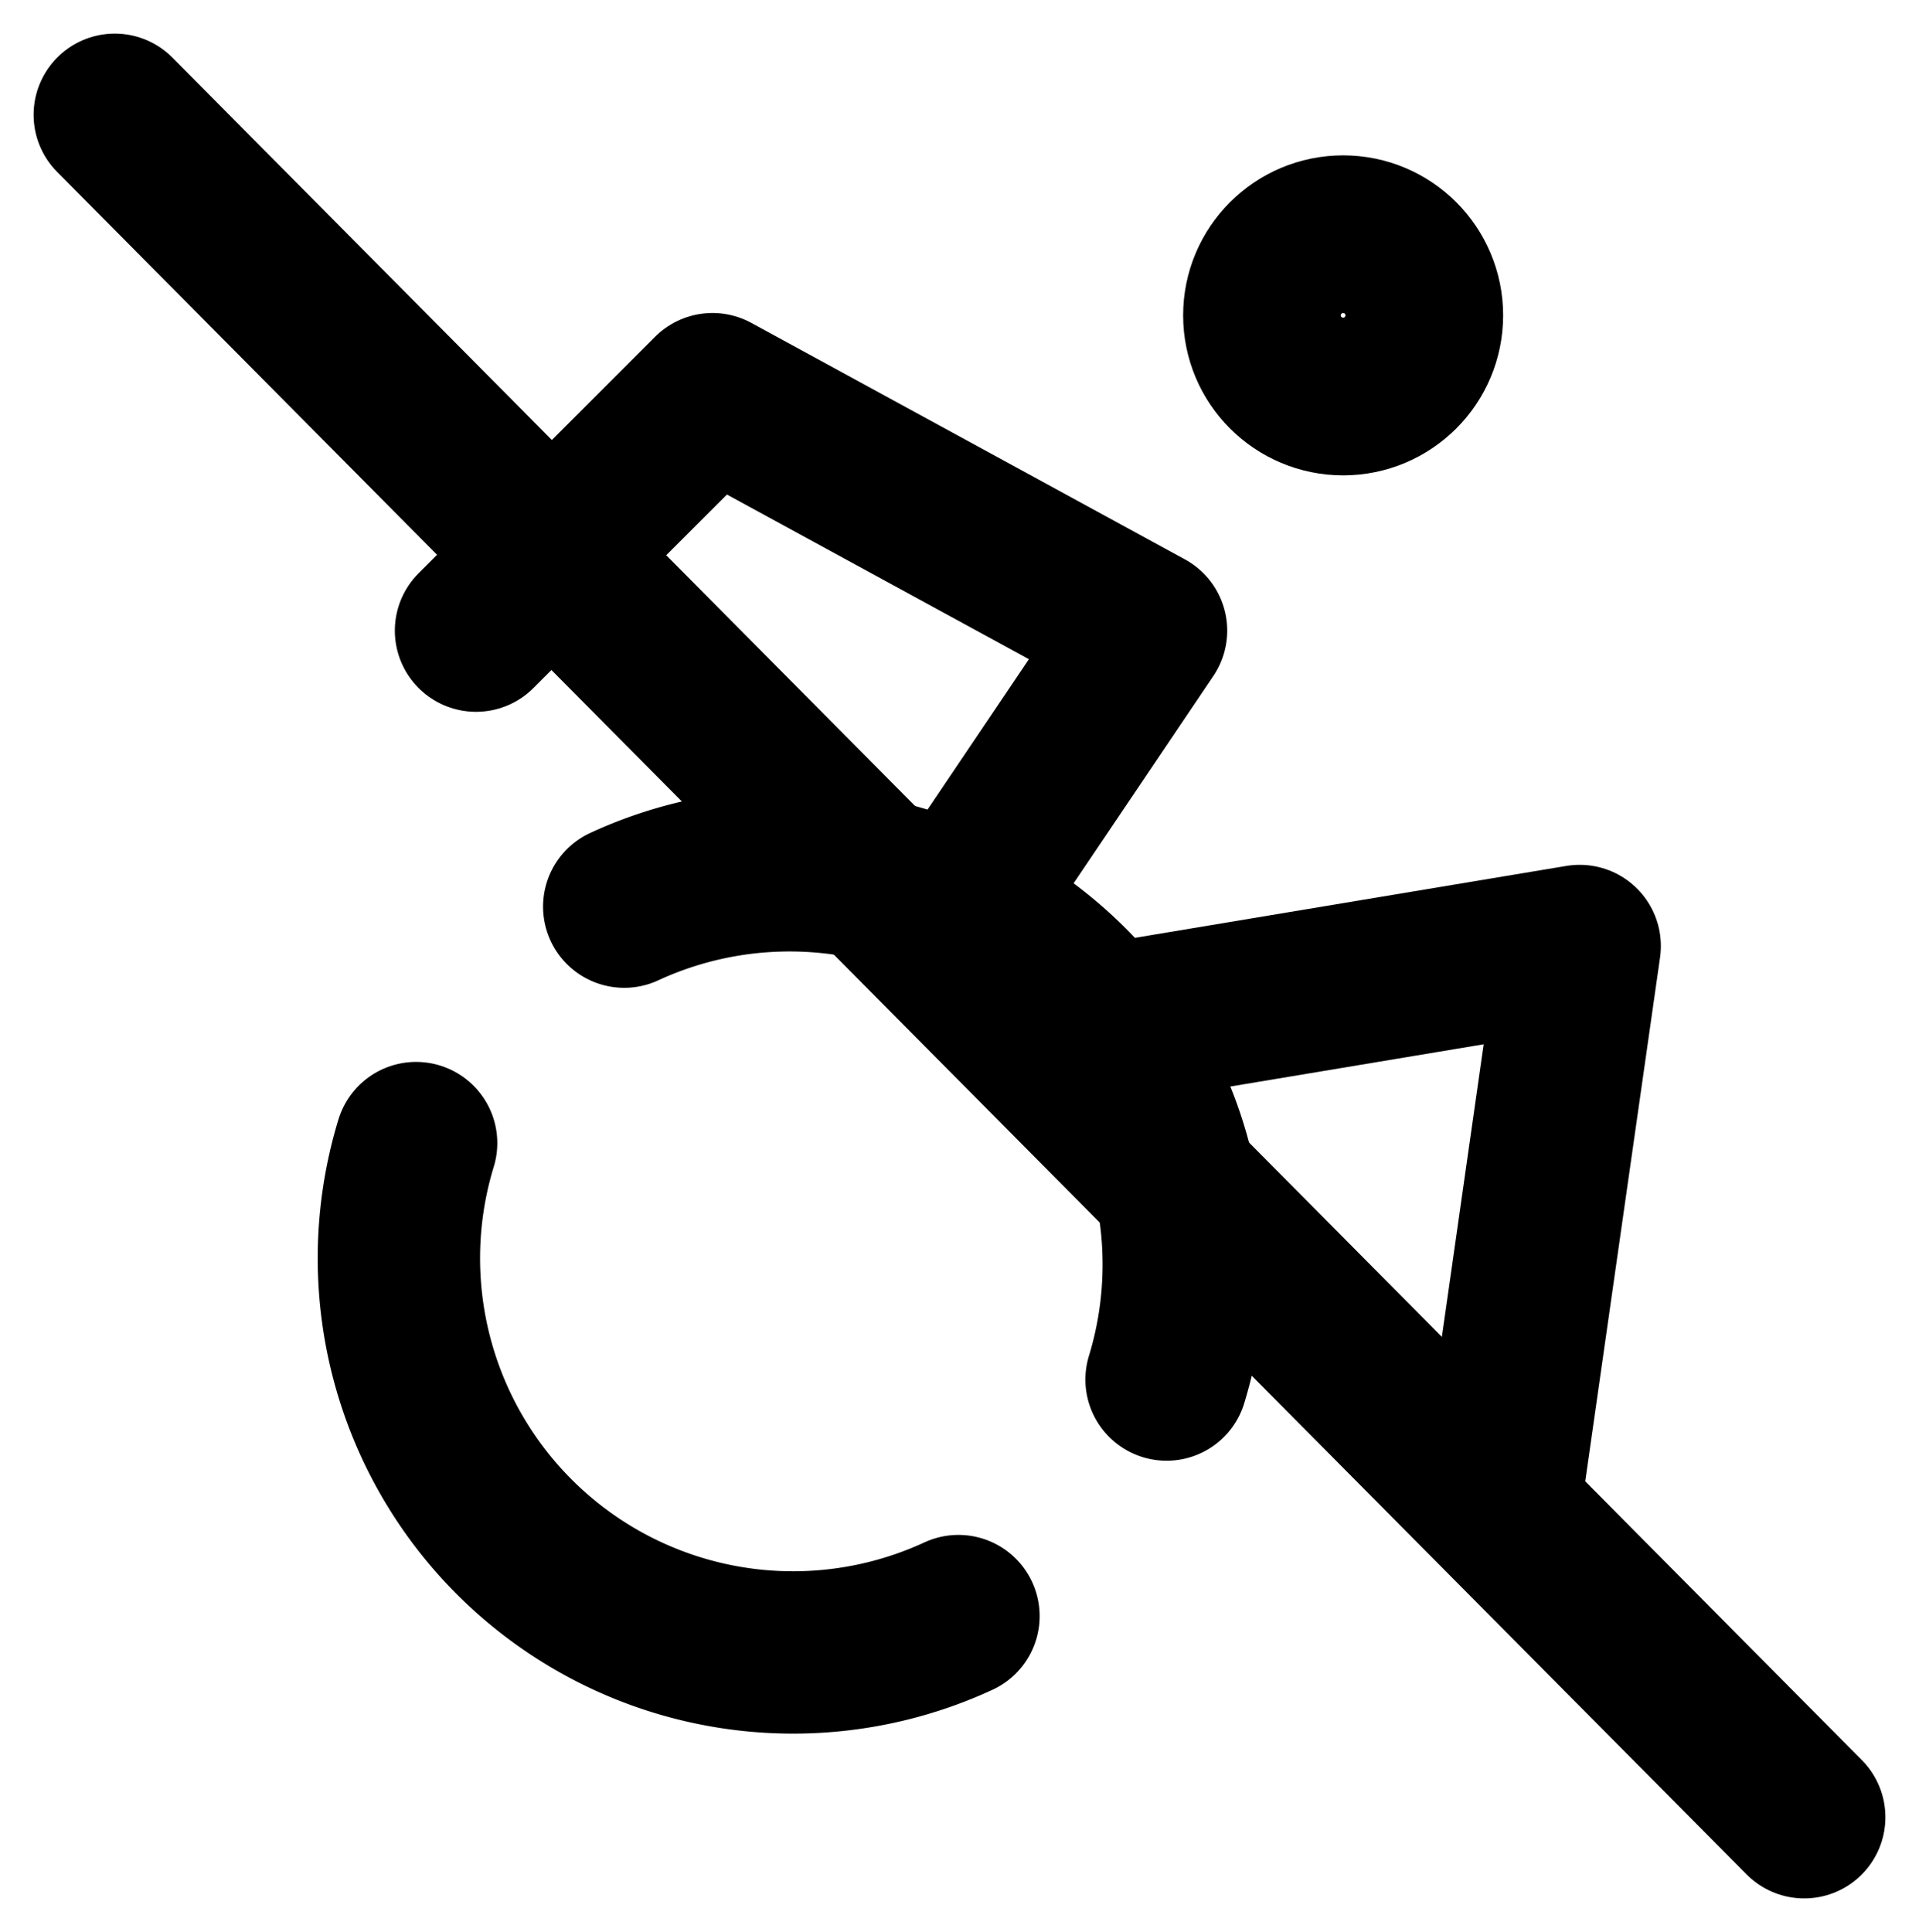 <svg xmlns="http://www.w3.org/2000/svg" width="23.64" height="23.801" viewBox="0 0 23.64 23.801">
  <g id="Groupe_834" data-name="Groupe 834" transform="translate(9873.914 -1876.086)">
    <line id="Ligne_112" data-name="Ligne 112" x2="20.812" y2="20.973" transform="translate(-9872.5 1877.5)" fill="none" stroke="#000" stroke-linecap="round" stroke-width="2"/>
    <g id="Groupe_779" data-name="Groupe 779" transform="translate(-9869 1879)">
      <ellipse id="Ellipse_94" data-name="Ellipse 94" cx="0.971" cy="0.971" rx="0.971" ry="0.971" transform="translate(10.661 0)" fill="none" stroke="#000" stroke-linecap="round" stroke-linejoin="round" stroke-width="2"/>
      <path id="Tracé_454" data-name="Tracé 454" d="M17.856,18.8l.971-6.8L13,12.971" transform="translate(-4.281 -3.26)" fill="none" stroke="#000" stroke-linecap="round" stroke-linejoin="round" stroke-width="2"/>
      <path id="Tracé_455" data-name="Tracé 455" d="M5,7.913,7.913,5l5.341,2.913-2.292,3.4" transform="translate(-4.05 -3.058)" fill="none" stroke="#000" stroke-linecap="round" stroke-linejoin="round" stroke-width="2"/>
      <path id="Tracé_456" data-name="Tracé 456" d="M4.234,14.5a4.856,4.856,0,0,0,6.681,5.827" transform="translate(-4.022 -3.332)" fill="none" stroke="#000" stroke-linecap="round" stroke-linejoin="round" stroke-width="2"/>
      <path id="Tracé_457" data-name="Tracé 457" d="M13.561,17.313A4.856,4.856,0,0,0,6.88,11.487" transform="translate(-4.104 -3.232)" fill="none" stroke="#000" stroke-linecap="round" stroke-linejoin="round" stroke-width="2"/>
    </g>
  </g>
</svg>
